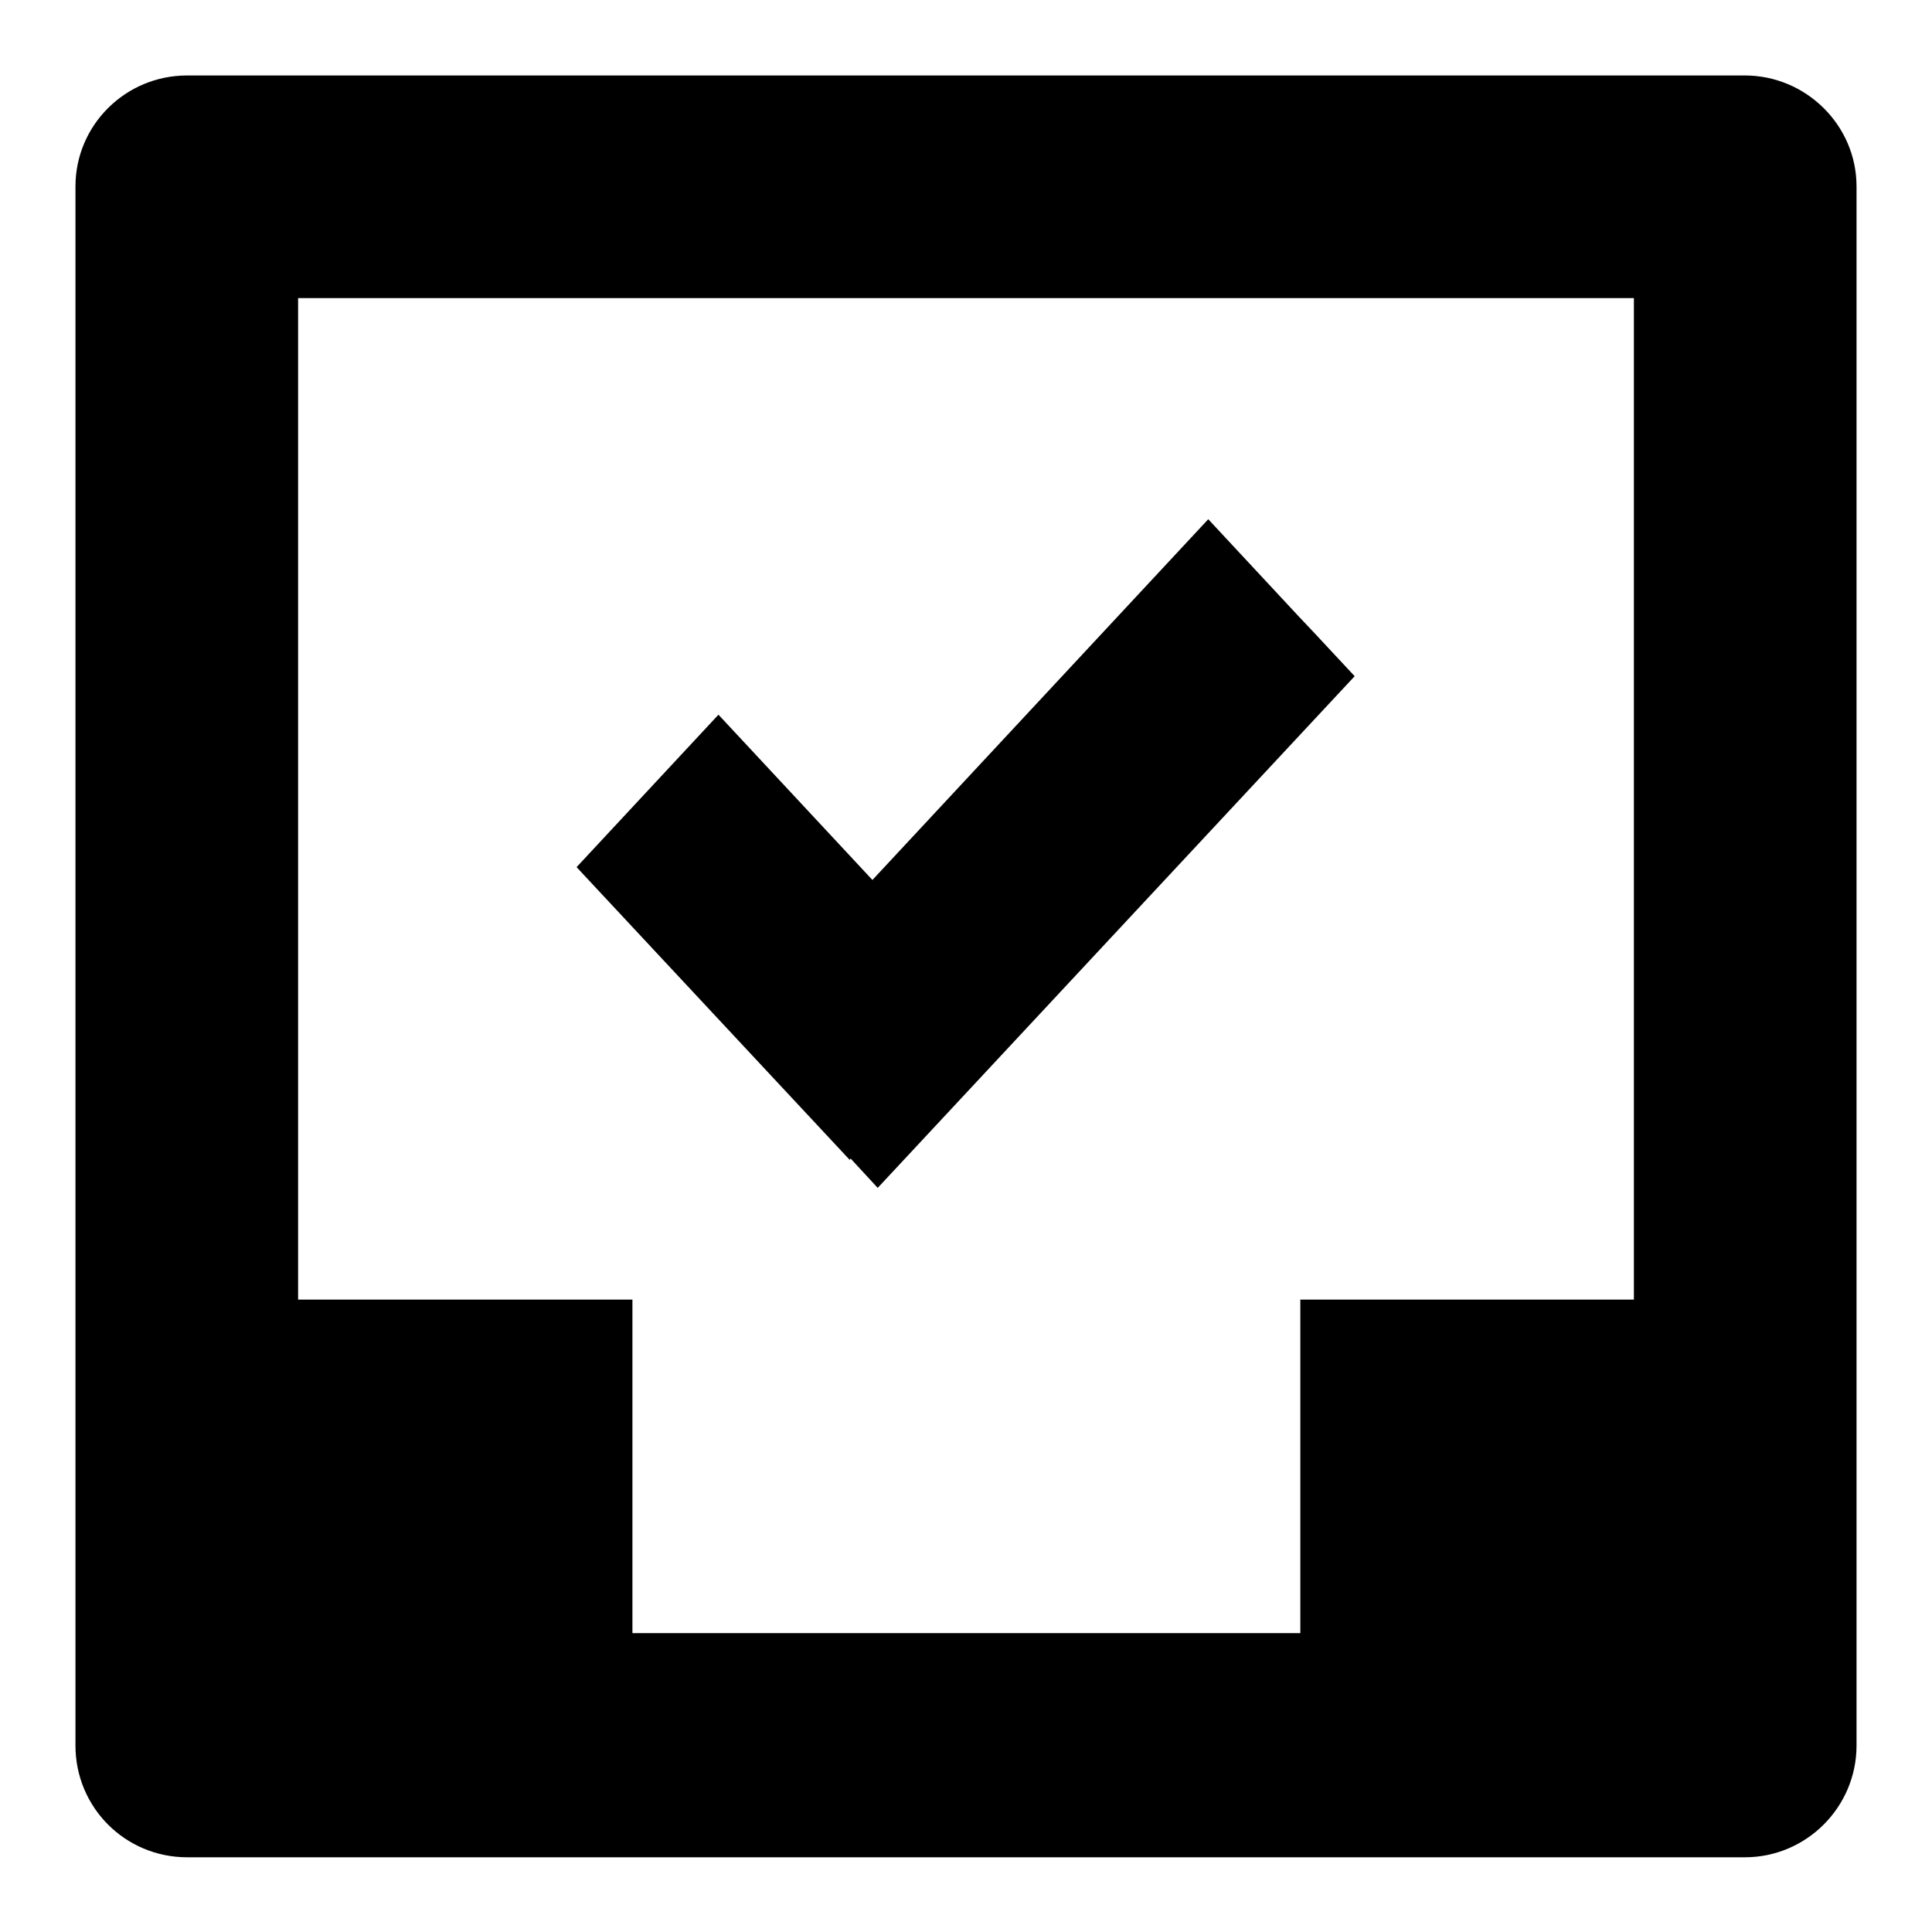 <?xml version="1.0" encoding="utf-8"?>
<!-- Svg Vector Icons : http://www.onlinewebfonts.com/icon -->
<!DOCTYPE svg PUBLIC "-//W3C//DTD SVG 1.1//EN" "http://www.w3.org/Graphics/SVG/1.1/DTD/svg11.dtd">
<svg version="1.1" xmlns="http://www.w3.org/2000/svg" xmlns:xlink="http://www.w3.org/1999/xlink" x="0px" y="0px" viewBox="0 0 256 256" enable-background="new 0 0 256 256" xml:space="preserve">
<g><g><path fill="#000000" d="M246,187v44.3c0,8.1-6.6,14.8-14.8,14.8h-59l0,0H83.8l0,0h-59c-8.2,0-14.8-6.6-14.8-14.8V246l0,0V10h236l0,0h-14.8c8.1,0,14.8,6.6,14.8,14.7V69l0,0V187L246,187z M10,10v14.7C10,16.6,16.6,10,24.8,10H10z M216.5,39.5h-44.2l0,0H83.8l0,0H39.5v44.2l0,0v88.5H69l0,0l0,0h14.8v44.2h88.5v-44.2H187l0,0h29.5V83.7l0,0V39.5L216.5,39.5z M112.7,153.5l-0.1,0.2l-36.2-38.8l18.8-20.2l20.4,21.9l44.5-47.8l12.1,13l1.8,1.9l5.5,5.9l-63.2,67.8L112.7,153.5z"/></g></g>
</svg>